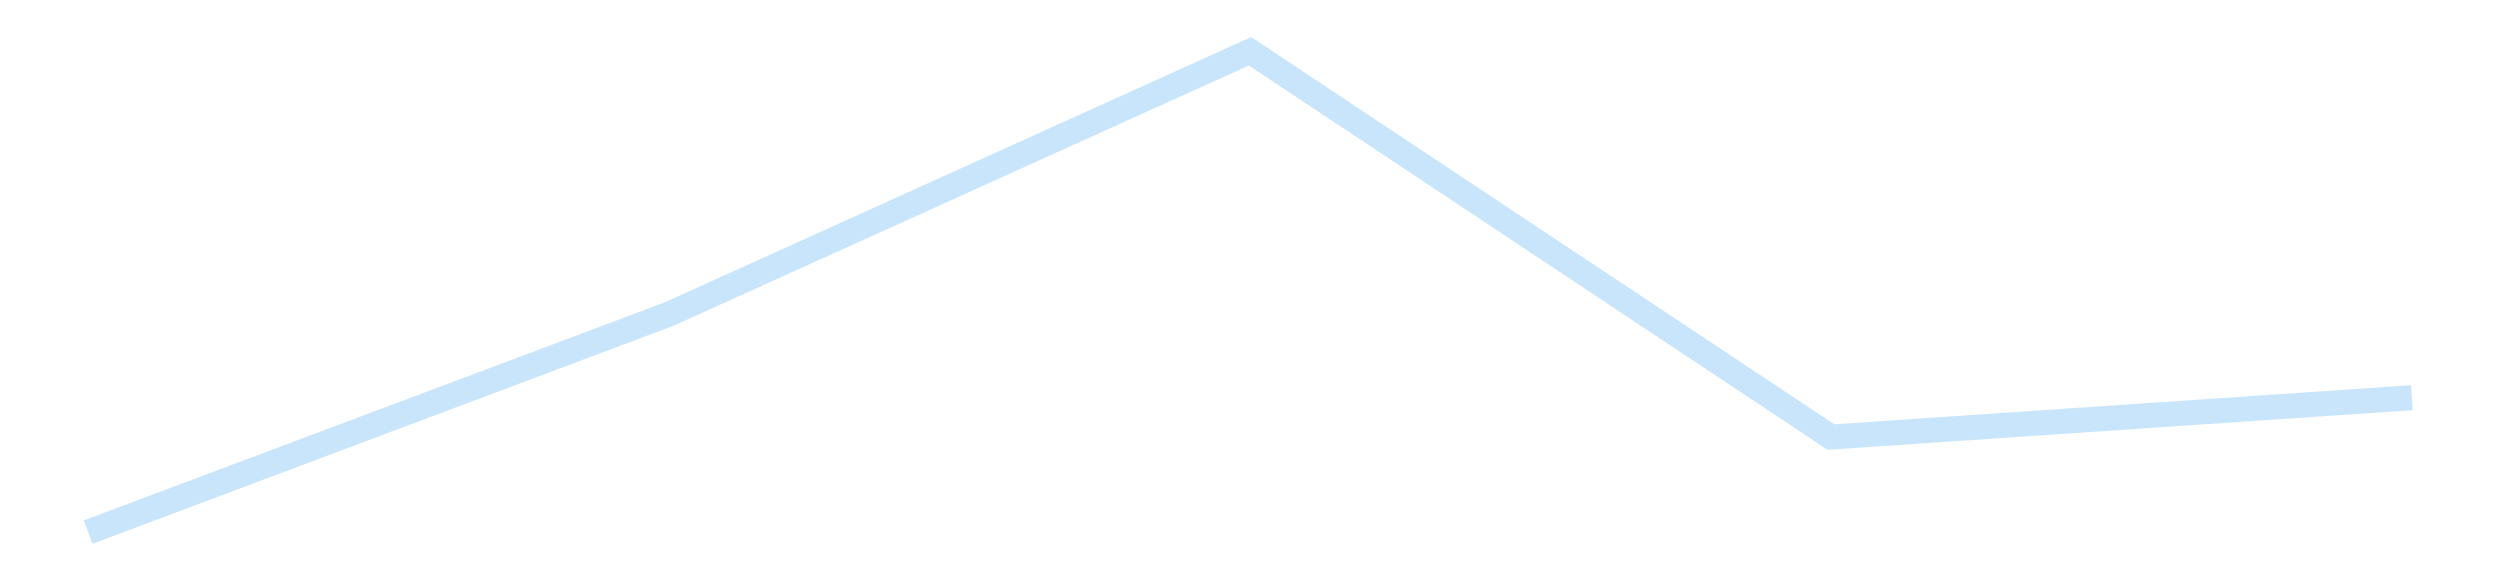 <?xml version='1.0' encoding='utf-8'?>
<svg xmlns="http://www.w3.org/2000/svg" xmlns:xlink="http://www.w3.org/1999/xlink" id="chart-06488db9-ab51-4967-8787-839fe05ea0ec" class="pygal-chart pygal-sparkline" viewBox="0 0 300 70" width="300" height="70"><!--Generated with pygal 3.0.4 (lxml) ©Kozea 2012-2016 on 2025-11-03--><!--http://pygal.org--><!--http://github.com/Kozea/pygal--><defs><style type="text/css">#chart-06488db9-ab51-4967-8787-839fe05ea0ec{-webkit-user-select:none;-webkit-font-smoothing:antialiased;font-family:Consolas,"Liberation Mono",Menlo,Courier,monospace}#chart-06488db9-ab51-4967-8787-839fe05ea0ec .title{font-family:Consolas,"Liberation Mono",Menlo,Courier,monospace;font-size:16px}#chart-06488db9-ab51-4967-8787-839fe05ea0ec .legends .legend text{font-family:Consolas,"Liberation Mono",Menlo,Courier,monospace;font-size:14px}#chart-06488db9-ab51-4967-8787-839fe05ea0ec .axis text{font-family:Consolas,"Liberation Mono",Menlo,Courier,monospace;font-size:10px}#chart-06488db9-ab51-4967-8787-839fe05ea0ec .axis text.major{font-family:Consolas,"Liberation Mono",Menlo,Courier,monospace;font-size:10px}#chart-06488db9-ab51-4967-8787-839fe05ea0ec .text-overlay text.value{font-family:Consolas,"Liberation Mono",Menlo,Courier,monospace;font-size:16px}#chart-06488db9-ab51-4967-8787-839fe05ea0ec .text-overlay text.label{font-family:Consolas,"Liberation Mono",Menlo,Courier,monospace;font-size:10px}#chart-06488db9-ab51-4967-8787-839fe05ea0ec .tooltip{font-family:Consolas,"Liberation Mono",Menlo,Courier,monospace;font-size:14px}#chart-06488db9-ab51-4967-8787-839fe05ea0ec text.no_data{font-family:Consolas,"Liberation Mono",Menlo,Courier,monospace;font-size:64px}
#chart-06488db9-ab51-4967-8787-839fe05ea0ec{background-color:transparent}#chart-06488db9-ab51-4967-8787-839fe05ea0ec path,#chart-06488db9-ab51-4967-8787-839fe05ea0ec line,#chart-06488db9-ab51-4967-8787-839fe05ea0ec rect,#chart-06488db9-ab51-4967-8787-839fe05ea0ec circle{-webkit-transition:150ms;-moz-transition:150ms;transition:150ms}#chart-06488db9-ab51-4967-8787-839fe05ea0ec .graph &gt; .background{fill:transparent}#chart-06488db9-ab51-4967-8787-839fe05ea0ec .plot &gt; .background{fill:transparent}#chart-06488db9-ab51-4967-8787-839fe05ea0ec .graph{fill:rgba(0,0,0,.87)}#chart-06488db9-ab51-4967-8787-839fe05ea0ec text.no_data{fill:rgba(0,0,0,1)}#chart-06488db9-ab51-4967-8787-839fe05ea0ec .title{fill:rgba(0,0,0,1)}#chart-06488db9-ab51-4967-8787-839fe05ea0ec .legends .legend text{fill:rgba(0,0,0,.87)}#chart-06488db9-ab51-4967-8787-839fe05ea0ec .legends .legend:hover text{fill:rgba(0,0,0,1)}#chart-06488db9-ab51-4967-8787-839fe05ea0ec .axis .line{stroke:rgba(0,0,0,1)}#chart-06488db9-ab51-4967-8787-839fe05ea0ec .axis .guide.line{stroke:rgba(0,0,0,.54)}#chart-06488db9-ab51-4967-8787-839fe05ea0ec .axis .major.line{stroke:rgba(0,0,0,.87)}#chart-06488db9-ab51-4967-8787-839fe05ea0ec .axis text.major{fill:rgba(0,0,0,1)}#chart-06488db9-ab51-4967-8787-839fe05ea0ec .axis.y .guides:hover .guide.line,#chart-06488db9-ab51-4967-8787-839fe05ea0ec .line-graph .axis.x .guides:hover .guide.line,#chart-06488db9-ab51-4967-8787-839fe05ea0ec .stackedline-graph .axis.x .guides:hover .guide.line,#chart-06488db9-ab51-4967-8787-839fe05ea0ec .xy-graph .axis.x .guides:hover .guide.line{stroke:rgba(0,0,0,1)}#chart-06488db9-ab51-4967-8787-839fe05ea0ec .axis .guides:hover text{fill:rgba(0,0,0,1)}#chart-06488db9-ab51-4967-8787-839fe05ea0ec .reactive{fill-opacity:.7;stroke-opacity:.8;stroke-width:3}#chart-06488db9-ab51-4967-8787-839fe05ea0ec .ci{stroke:rgba(0,0,0,.87)}#chart-06488db9-ab51-4967-8787-839fe05ea0ec .reactive.active,#chart-06488db9-ab51-4967-8787-839fe05ea0ec .active .reactive{fill-opacity:.8;stroke-opacity:.9;stroke-width:4}#chart-06488db9-ab51-4967-8787-839fe05ea0ec .ci .reactive.active{stroke-width:1.5}#chart-06488db9-ab51-4967-8787-839fe05ea0ec .series text{fill:rgba(0,0,0,1)}#chart-06488db9-ab51-4967-8787-839fe05ea0ec .tooltip rect{fill:transparent;stroke:rgba(0,0,0,1);-webkit-transition:opacity 150ms;-moz-transition:opacity 150ms;transition:opacity 150ms}#chart-06488db9-ab51-4967-8787-839fe05ea0ec .tooltip .label{fill:rgba(0,0,0,.87)}#chart-06488db9-ab51-4967-8787-839fe05ea0ec .tooltip .label{fill:rgba(0,0,0,.87)}#chart-06488db9-ab51-4967-8787-839fe05ea0ec .tooltip .legend{font-size:.8em;fill:rgba(0,0,0,.54)}#chart-06488db9-ab51-4967-8787-839fe05ea0ec .tooltip .x_label{font-size:.6em;fill:rgba(0,0,0,1)}#chart-06488db9-ab51-4967-8787-839fe05ea0ec .tooltip .xlink{font-size:.5em;text-decoration:underline}#chart-06488db9-ab51-4967-8787-839fe05ea0ec .tooltip .value{font-size:1.5em}#chart-06488db9-ab51-4967-8787-839fe05ea0ec .bound{font-size:.5em}#chart-06488db9-ab51-4967-8787-839fe05ea0ec .max-value{font-size:.75em;fill:rgba(0,0,0,.54)}#chart-06488db9-ab51-4967-8787-839fe05ea0ec .map-element{fill:transparent;stroke:rgba(0,0,0,.54) !important}#chart-06488db9-ab51-4967-8787-839fe05ea0ec .map-element .reactive{fill-opacity:inherit;stroke-opacity:inherit}#chart-06488db9-ab51-4967-8787-839fe05ea0ec .color-0,#chart-06488db9-ab51-4967-8787-839fe05ea0ec .color-0 a:visited{stroke:#bbdefb;fill:#bbdefb}#chart-06488db9-ab51-4967-8787-839fe05ea0ec .text-overlay .color-0 text{fill:black}
#chart-06488db9-ab51-4967-8787-839fe05ea0ec text.no_data{text-anchor:middle}#chart-06488db9-ab51-4967-8787-839fe05ea0ec .guide.line{fill:none}#chart-06488db9-ab51-4967-8787-839fe05ea0ec .centered{text-anchor:middle}#chart-06488db9-ab51-4967-8787-839fe05ea0ec .title{text-anchor:middle}#chart-06488db9-ab51-4967-8787-839fe05ea0ec .legends .legend text{fill-opacity:1}#chart-06488db9-ab51-4967-8787-839fe05ea0ec .axis.x text{text-anchor:middle}#chart-06488db9-ab51-4967-8787-839fe05ea0ec .axis.x:not(.web) text[transform]{text-anchor:start}#chart-06488db9-ab51-4967-8787-839fe05ea0ec .axis.x:not(.web) text[transform].backwards{text-anchor:end}#chart-06488db9-ab51-4967-8787-839fe05ea0ec .axis.y text{text-anchor:end}#chart-06488db9-ab51-4967-8787-839fe05ea0ec .axis.y text[transform].backwards{text-anchor:start}#chart-06488db9-ab51-4967-8787-839fe05ea0ec .axis.y2 text{text-anchor:start}#chart-06488db9-ab51-4967-8787-839fe05ea0ec .axis.y2 text[transform].backwards{text-anchor:end}#chart-06488db9-ab51-4967-8787-839fe05ea0ec .axis .guide.line{stroke-dasharray:4,4;stroke:black}#chart-06488db9-ab51-4967-8787-839fe05ea0ec .axis .major.guide.line{stroke-dasharray:6,6;stroke:black}#chart-06488db9-ab51-4967-8787-839fe05ea0ec .horizontal .axis.y .guide.line,#chart-06488db9-ab51-4967-8787-839fe05ea0ec .horizontal .axis.y2 .guide.line,#chart-06488db9-ab51-4967-8787-839fe05ea0ec .vertical .axis.x .guide.line{opacity:0}#chart-06488db9-ab51-4967-8787-839fe05ea0ec .horizontal .axis.always_show .guide.line,#chart-06488db9-ab51-4967-8787-839fe05ea0ec .vertical .axis.always_show .guide.line{opacity:1 !important}#chart-06488db9-ab51-4967-8787-839fe05ea0ec .axis.y .guides:hover .guide.line,#chart-06488db9-ab51-4967-8787-839fe05ea0ec .axis.y2 .guides:hover .guide.line,#chart-06488db9-ab51-4967-8787-839fe05ea0ec .axis.x .guides:hover .guide.line{opacity:1}#chart-06488db9-ab51-4967-8787-839fe05ea0ec .axis .guides:hover text{opacity:1}#chart-06488db9-ab51-4967-8787-839fe05ea0ec .nofill{fill:none}#chart-06488db9-ab51-4967-8787-839fe05ea0ec .subtle-fill{fill-opacity:.2}#chart-06488db9-ab51-4967-8787-839fe05ea0ec .dot{stroke-width:1px;fill-opacity:1;stroke-opacity:1}#chart-06488db9-ab51-4967-8787-839fe05ea0ec .dot.active{stroke-width:5px}#chart-06488db9-ab51-4967-8787-839fe05ea0ec .dot.negative{fill:transparent}#chart-06488db9-ab51-4967-8787-839fe05ea0ec text,#chart-06488db9-ab51-4967-8787-839fe05ea0ec tspan{stroke:none !important}#chart-06488db9-ab51-4967-8787-839fe05ea0ec .series text.active{opacity:1}#chart-06488db9-ab51-4967-8787-839fe05ea0ec .tooltip rect{fill-opacity:.95;stroke-width:.5}#chart-06488db9-ab51-4967-8787-839fe05ea0ec .tooltip text{fill-opacity:1}#chart-06488db9-ab51-4967-8787-839fe05ea0ec .showable{visibility:hidden}#chart-06488db9-ab51-4967-8787-839fe05ea0ec .showable.shown{visibility:visible}#chart-06488db9-ab51-4967-8787-839fe05ea0ec .gauge-background{fill:rgba(229,229,229,1);stroke:none}#chart-06488db9-ab51-4967-8787-839fe05ea0ec .bg-lines{stroke:transparent;stroke-width:2px}</style><script type="text/javascript">window.pygal = window.pygal || {};window.pygal.config = window.pygal.config || {};window.pygal.config['06488db9-ab51-4967-8787-839fe05ea0ec'] = {"allow_interruptions": false, "box_mode": "extremes", "classes": ["pygal-chart", "pygal-sparkline"], "css": ["file://style.css", "file://graph.css"], "defs": [], "disable_xml_declaration": false, "dots_size": 2.5, "dynamic_print_values": false, "explicit_size": true, "fill": false, "force_uri_protocol": "https", "formatter": null, "half_pie": false, "height": 70, "include_x_axis": false, "inner_radius": 0, "interpolate": null, "interpolation_parameters": {}, "interpolation_precision": 250, "inverse_y_axis": false, "js": [], "legend_at_bottom": false, "legend_at_bottom_columns": null, "legend_box_size": 12, "logarithmic": false, "margin": 5, "margin_bottom": null, "margin_left": null, "margin_right": null, "margin_top": null, "max_scale": 2, "min_scale": 1, "missing_value_fill_truncation": "x", "no_data_text": "", "no_prefix": false, "order_min": null, "pretty_print": false, "print_labels": false, "print_values": false, "print_values_position": "center", "print_zeroes": true, "range": null, "rounded_bars": null, "secondary_range": null, "show_dots": false, "show_legend": false, "show_minor_x_labels": true, "show_minor_y_labels": true, "show_only_major_dots": false, "show_x_guides": false, "show_x_labels": false, "show_y_guides": true, "show_y_labels": false, "spacing": 0, "stack_from_top": false, "strict": false, "stroke": true, "stroke_style": null, "style": {"background": "transparent", "ci_colors": [], "colors": ["#bbdefb"], "dot_opacity": "1", "font_family": "Consolas, \"Liberation Mono\", Menlo, Courier, monospace", "foreground": "rgba(0, 0, 0, .87)", "foreground_strong": "rgba(0, 0, 0, 1)", "foreground_subtle": "rgba(0, 0, 0, .54)", "guide_stroke_color": "black", "guide_stroke_dasharray": "4,4", "label_font_family": "Consolas, \"Liberation Mono\", Menlo, Courier, monospace", "label_font_size": 10, "legend_font_family": "Consolas, \"Liberation Mono\", Menlo, Courier, monospace", "legend_font_size": 14, "major_guide_stroke_color": "black", "major_guide_stroke_dasharray": "6,6", "major_label_font_family": "Consolas, \"Liberation Mono\", Menlo, Courier, monospace", "major_label_font_size": 10, "no_data_font_family": "Consolas, \"Liberation Mono\", Menlo, Courier, monospace", "no_data_font_size": 64, "opacity": ".7", "opacity_hover": ".8", "plot_background": "transparent", "stroke_opacity": ".8", "stroke_opacity_hover": ".9", "stroke_width": 3, "stroke_width_hover": "4", "title_font_family": "Consolas, \"Liberation Mono\", Menlo, Courier, monospace", "title_font_size": 16, "tooltip_font_family": "Consolas, \"Liberation Mono\", Menlo, Courier, monospace", "tooltip_font_size": 14, "transition": "150ms", "value_background": "rgba(229, 229, 229, 1)", "value_colors": [], "value_font_family": "Consolas, \"Liberation Mono\", Menlo, Courier, monospace", "value_font_size": 16, "value_label_font_family": "Consolas, \"Liberation Mono\", Menlo, Courier, monospace", "value_label_font_size": 10}, "title": null, "tooltip_border_radius": 0, "tooltip_fancy_mode": true, "truncate_label": null, "truncate_legend": null, "width": 300, "x_label_rotation": 0, "x_labels": null, "x_labels_major": null, "x_labels_major_count": null, "x_labels_major_every": null, "x_title": null, "xrange": null, "y_label_rotation": 0, "y_labels": null, "y_labels_major": null, "y_labels_major_count": null, "y_labels_major_every": null, "y_title": null, "zero": 0, "legends": [""]}</script></defs><title>Pygal</title><g class="graph line-graph vertical"><rect x="0" y="0" width="300" height="70" class="background"/><g transform="translate(5, 5)" class="plot"><rect x="0" y="0" width="290" height="60" class="background"/><g class="series serie-0 color-0"><path d="M5.577 58.846 L75.288 32.69 145 1.154 214.712 47.445 284.423 42.724" class="line reactive nofill"/></g></g><g class="titles"/><g transform="translate(5, 5)" class="plot overlay"><g class="series serie-0 color-0"/></g><g transform="translate(5, 5)" class="plot text-overlay"><g class="series serie-0 color-0"/></g><g transform="translate(5, 5)" class="plot tooltip-overlay"><g transform="translate(0 0)" style="opacity: 0" class="tooltip"><rect rx="0" ry="0" width="0" height="0" class="tooltip-box"/><g class="text"/></g></g></g></svg>